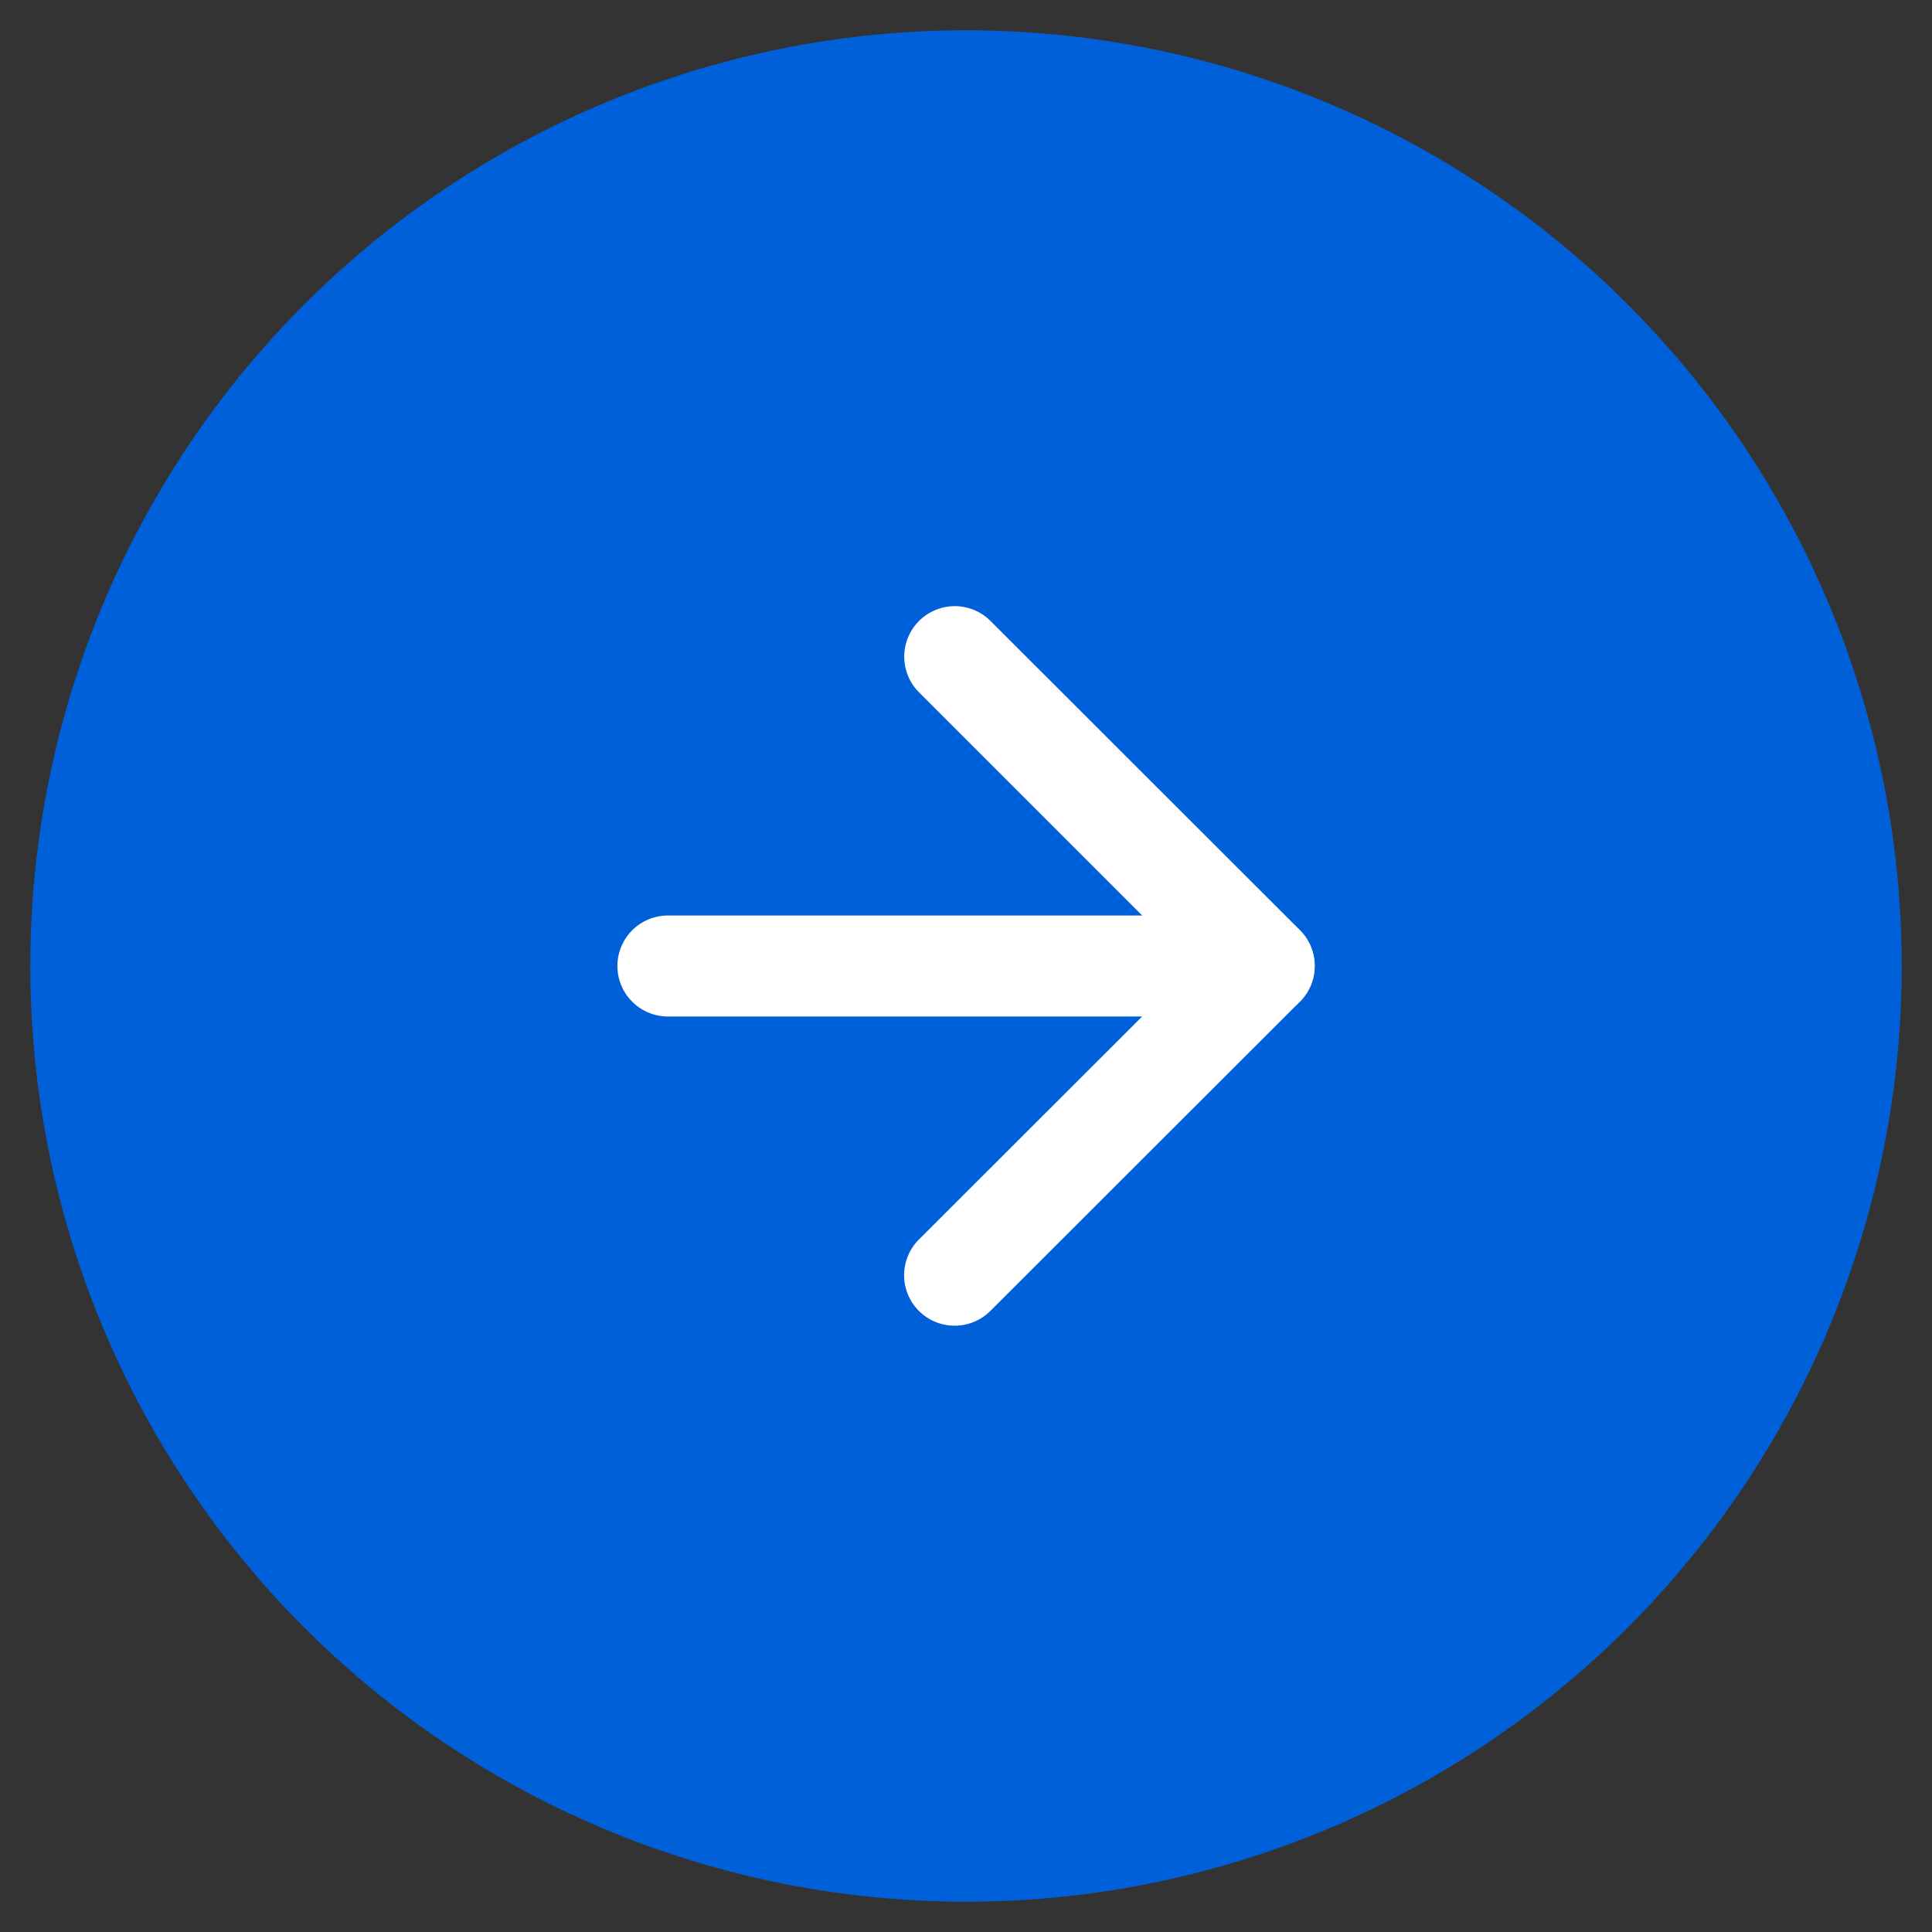 <svg xmlns="http://www.w3.org/2000/svg" viewBox="0 0 76.54 76.54"><rect x="0" y="0" width="76.54" height="76.54" fill="#333333" stroke="none"/><circle cx="38.27" cy="38.27" r="37.07" fill="#0060d9"/><path fill="#ffffff" d="M37.83 52.52a2 2 0 01-1.42-3.42l10.84-10.83-10.84-10.84a2 2 0 112.83-2.83L51.5 36.85a2 2 0 010 2.83L39.24 51.93a2 2 0 01-1.41.59z"/><path fill="#ffffff" d="M50.08 40.27H26.46a2 2 0 010-4h23.62a2 2 0 010 4z"/></svg>
